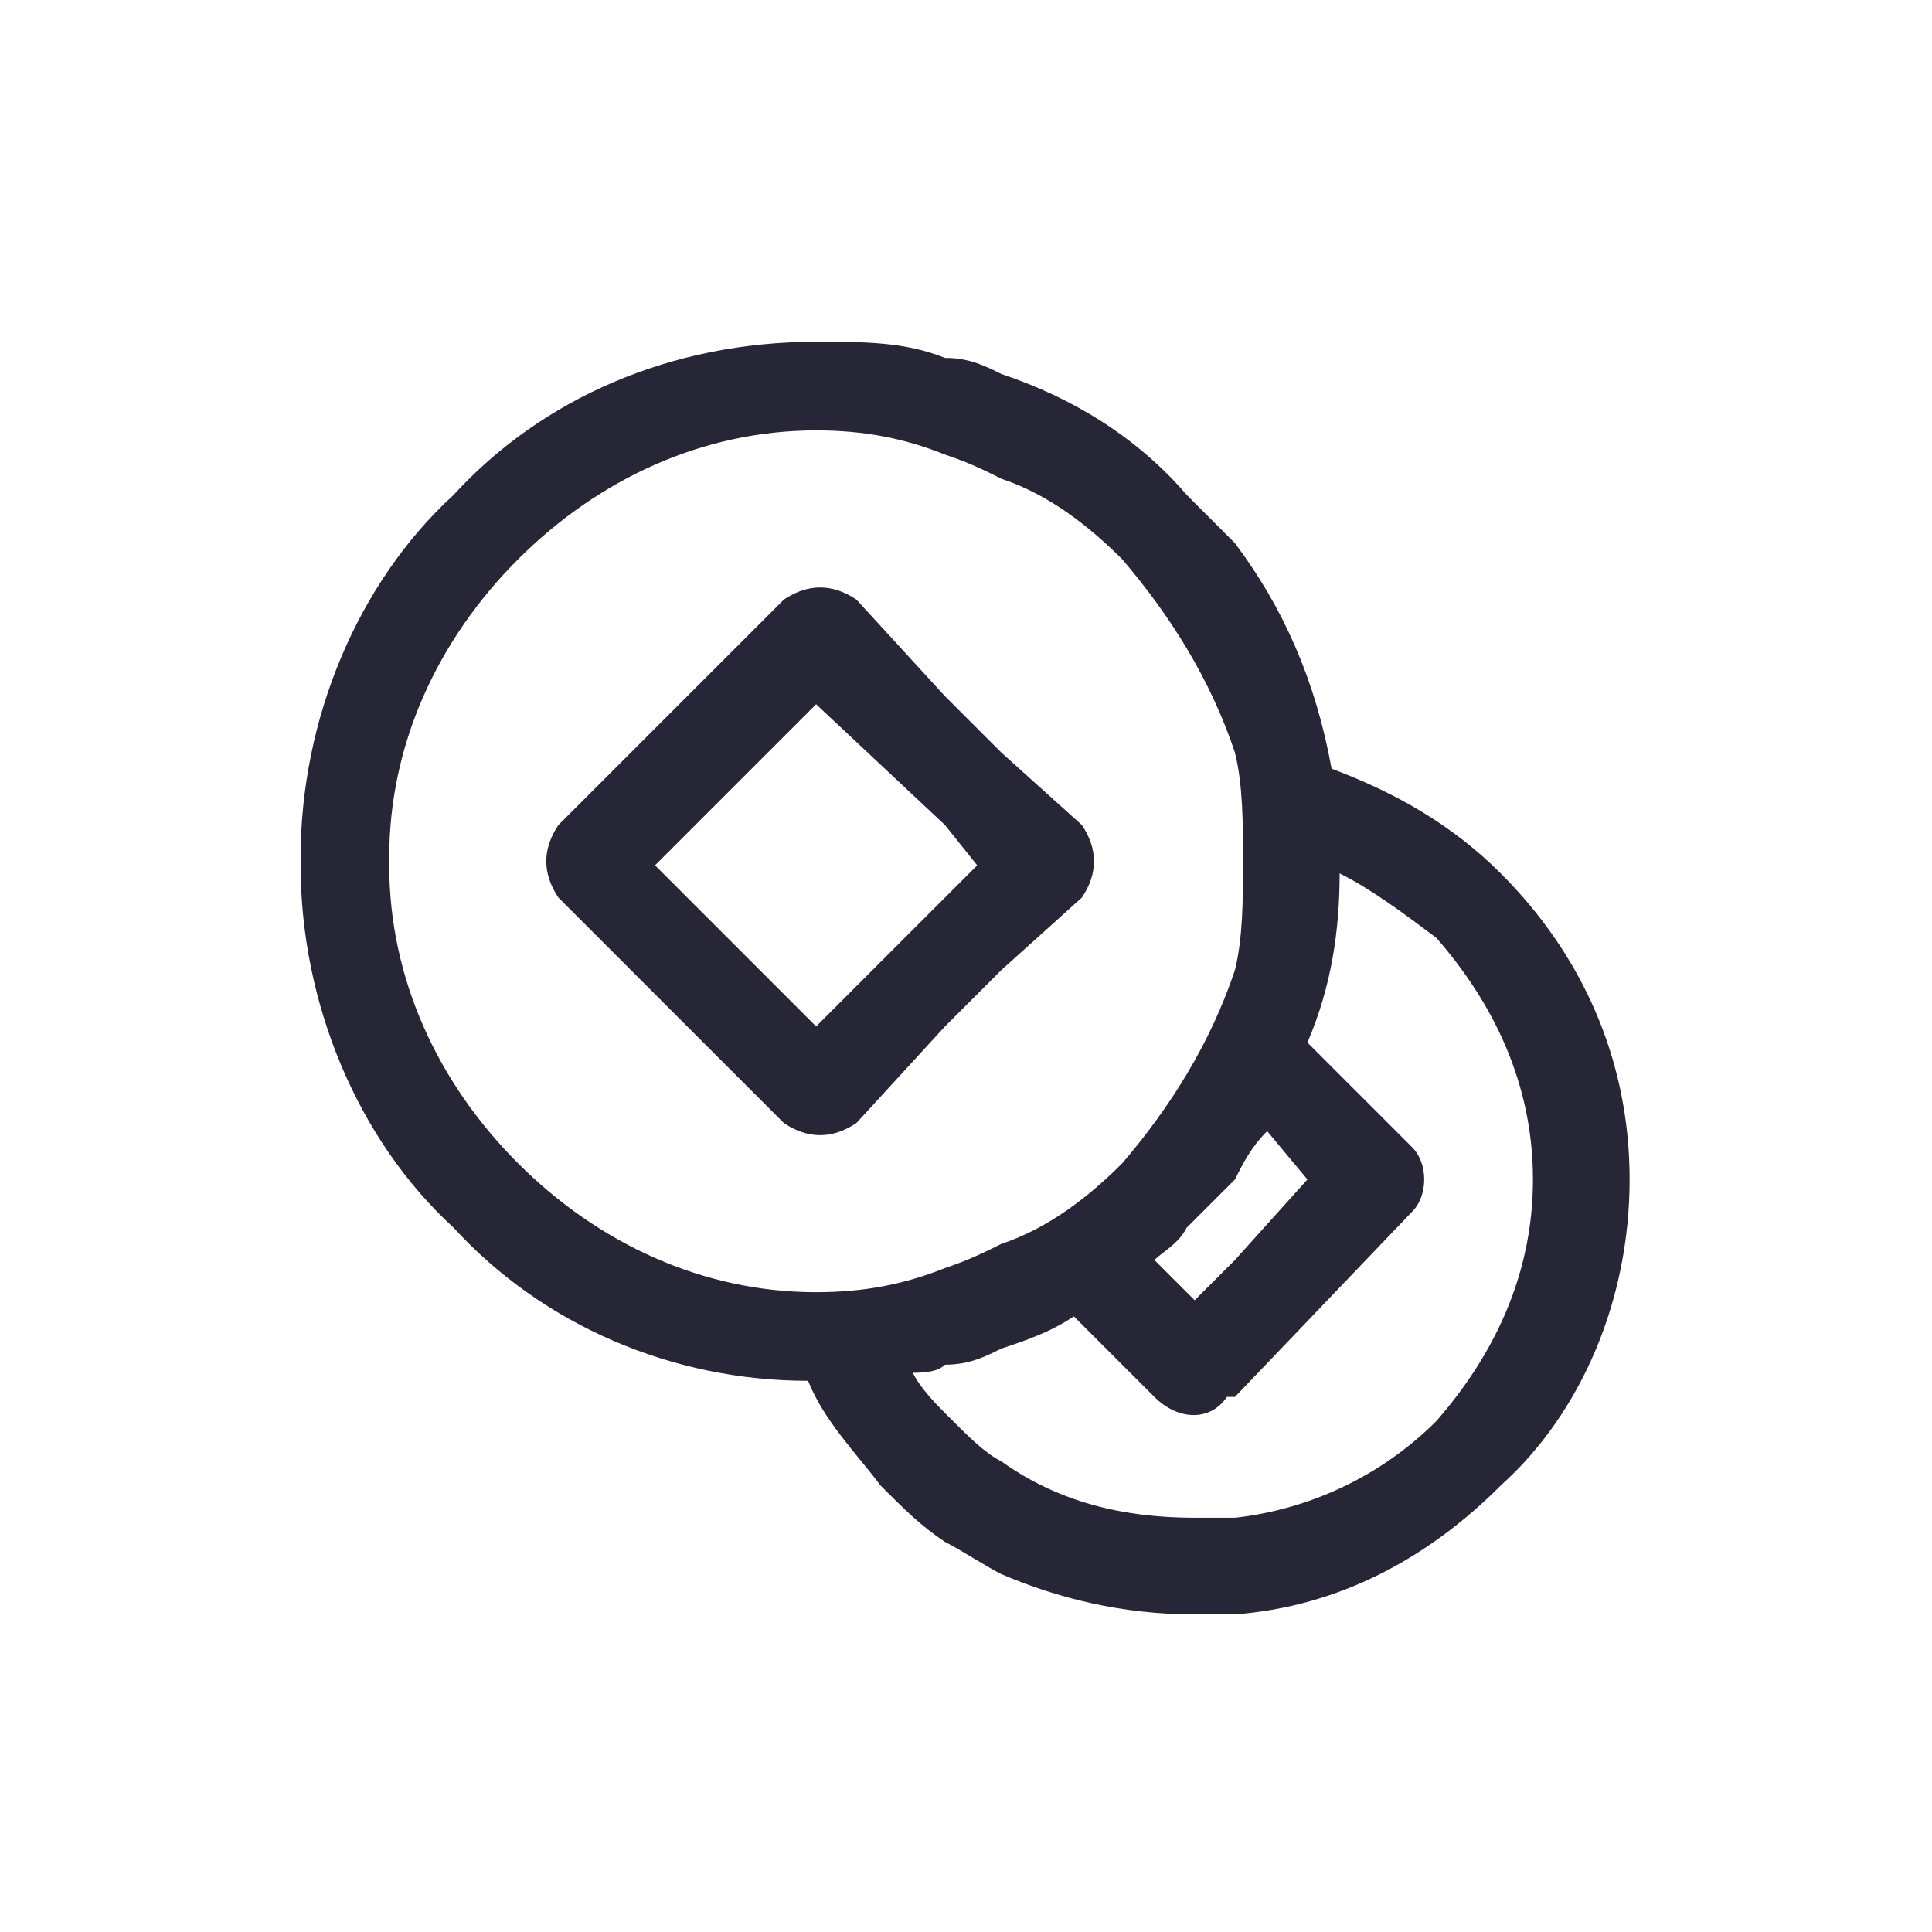 <?xml version="1.0" standalone="no"?><!DOCTYPE svg PUBLIC "-//W3C//DTD SVG 1.1//EN" "http://www.w3.org/Graphics/SVG/1.1/DTD/svg11.dtd"><svg t="1754388545668" class="icon" viewBox="0 0 1024 1024" version="1.1" xmlns="http://www.w3.org/2000/svg" p-id="5470" xmlns:xlink="http://www.w3.org/1999/xlink" width="200" height="200"><path d="M692.964 552.562l55.497 55.497c8.538 8.538 8.538 25.614 0 34.152l-93.918 98.187 0-72.573 38.421-42.69-21.345-25.614c-8.538 8.538-12.807 17.076-17.076 25.614L654.542 514.141c4.269-17.076 4.269-38.421 4.269-55.497l0 0 0 0 0-4.269 0 0c0-17.076 0-38.421-4.269-55.497L654.542 287.884c25.614 34.152 42.69 72.573 51.228 119.531l0 0c34.152 12.807 64.034 29.883 89.649 55.497 42.69 42.69 68.304 98.187 68.304 162.222l0 0 0 0 0 0 0 0c0 64.034-25.614 123.801-68.304 162.222-38.421 38.421-85.38 64.034-140.877 68.304l0-51.228c38.421-4.269 76.842-21.345 106.725-51.228 29.883-34.152 51.228-76.842 51.228-128.07l0 0 0 0 0 0 0 0c0-51.228-21.345-93.918-51.228-128.07-17.076-12.807-34.152-25.614-51.228-34.152C710.039 492.796 705.771 522.678 692.964 552.562zM654.542 740.397l-4.269 0c-8.538 12.807-25.614 12.807-38.421 0l0 0-42.69-42.69c-12.807 8.538-25.614 12.807-38.421 17.076l0-55.497c25.614-8.538 46.958-25.614 64.034-42.69 25.614-29.883 46.958-64.034 59.766-102.455l0 110.994c-8.538 8.538-17.076 17.076-25.614 25.614-4.269 8.538-12.807 12.807-17.076 17.076l21.345 21.345 21.345-21.345L654.541 740.397 654.542 740.397zM530.742 774.55c29.883 21.345 64.034 29.883 102.455 29.883l0 0 0 0 0 0 0 0c4.269 0 12.807 0 21.345 0l0 51.228c-8.538 0-17.076 0-21.345 0l0 0 0 0 0 0 0 0c-38.421 0-72.573-8.538-102.455-21.345L530.742 774.55 530.742 774.55zM654.542 287.884 654.542 398.878c-12.807-38.421-34.152-72.573-59.766-102.455-17.076-17.076-38.421-34.152-64.034-42.69l0-55.497c38.421 12.807 72.573 34.152 98.187 64.034C637.467 270.808 646.005 279.346 654.542 287.884L654.542 287.884zM530.742 514.141l42.69-38.421c8.538-12.807 8.538-25.614 0-38.421L530.742 398.878 530.742 514.141zM530.742 714.783c-8.538 4.269-17.076 8.538-29.883 8.538l0-51.228c12.807-4.269 21.345-8.538 29.883-12.807L530.742 714.783 530.742 714.783zM500.859 748.935l4.269 4.269c8.538 8.538 17.076 17.076 25.614 21.345l0 59.766c-8.538-4.269-21.345-12.807-29.883-17.076L500.86 748.935 500.859 748.935zM530.742 198.235l0 55.497c-8.538-4.269-17.076-8.538-29.883-12.807l0-51.228C513.666 189.697 522.204 193.967 530.742 198.235L530.742 198.235zM530.742 398.878l0 115.263L500.859 544.023l0-68.304 17.076-17.076-17.076-21.345 0-68.304L530.742 398.878zM500.859 723.321c-4.269 4.269-12.807 4.269-17.076 4.269 4.269 8.538 12.807 17.076 17.076 21.345l0 68.304c-12.807-8.538-21.345-17.076-34.152-29.883-12.807-17.076-29.883-34.152-38.421-55.497-72.573 0-140.877-29.883-187.836-81.11l0 0c-51.228-46.958-81.111-119.531-81.111-192.104l0 0 0 0 0-4.269 0 0c0-72.573 29.883-145.146 81.111-192.104l0 0C287.41 211.043 355.714 181.159 432.556 181.159l0 0 0 0 0 0 0 0c25.614 0 46.958 0 68.304 8.538l0 51.228c-21.345-8.538-42.69-12.807-68.304-12.807l0 4.269 0 0 0 0 0-4.269c-59.766 0-115.263 25.614-157.952 68.304l0 0c-42.69 42.69-68.304 98.187-68.304 157.952l0 0 0 4.269 0 0 0 0c0 59.766 25.614 115.263 68.304 157.952l0 0c42.69 42.69 98.187 68.304 157.952 68.304l0 0 0 0 0 0 0 0c25.614 0 46.958-4.269 68.304-12.807L500.859 723.321 500.859 723.321zM500.859 368.995l-46.958-51.228c-12.807-8.538-25.614-8.538-38.421 0L295.947 437.299c-8.538 12.807-8.538 25.614 0 38.421l119.531 119.531 0 0c12.807 8.538 25.614 8.538 38.421 0l46.958-51.228 0-68.304L432.556 544.023l-85.38-85.38 85.38-85.38 68.304 64.034L500.859 368.995z" fill="#272636" p-id="5471"></path></svg>